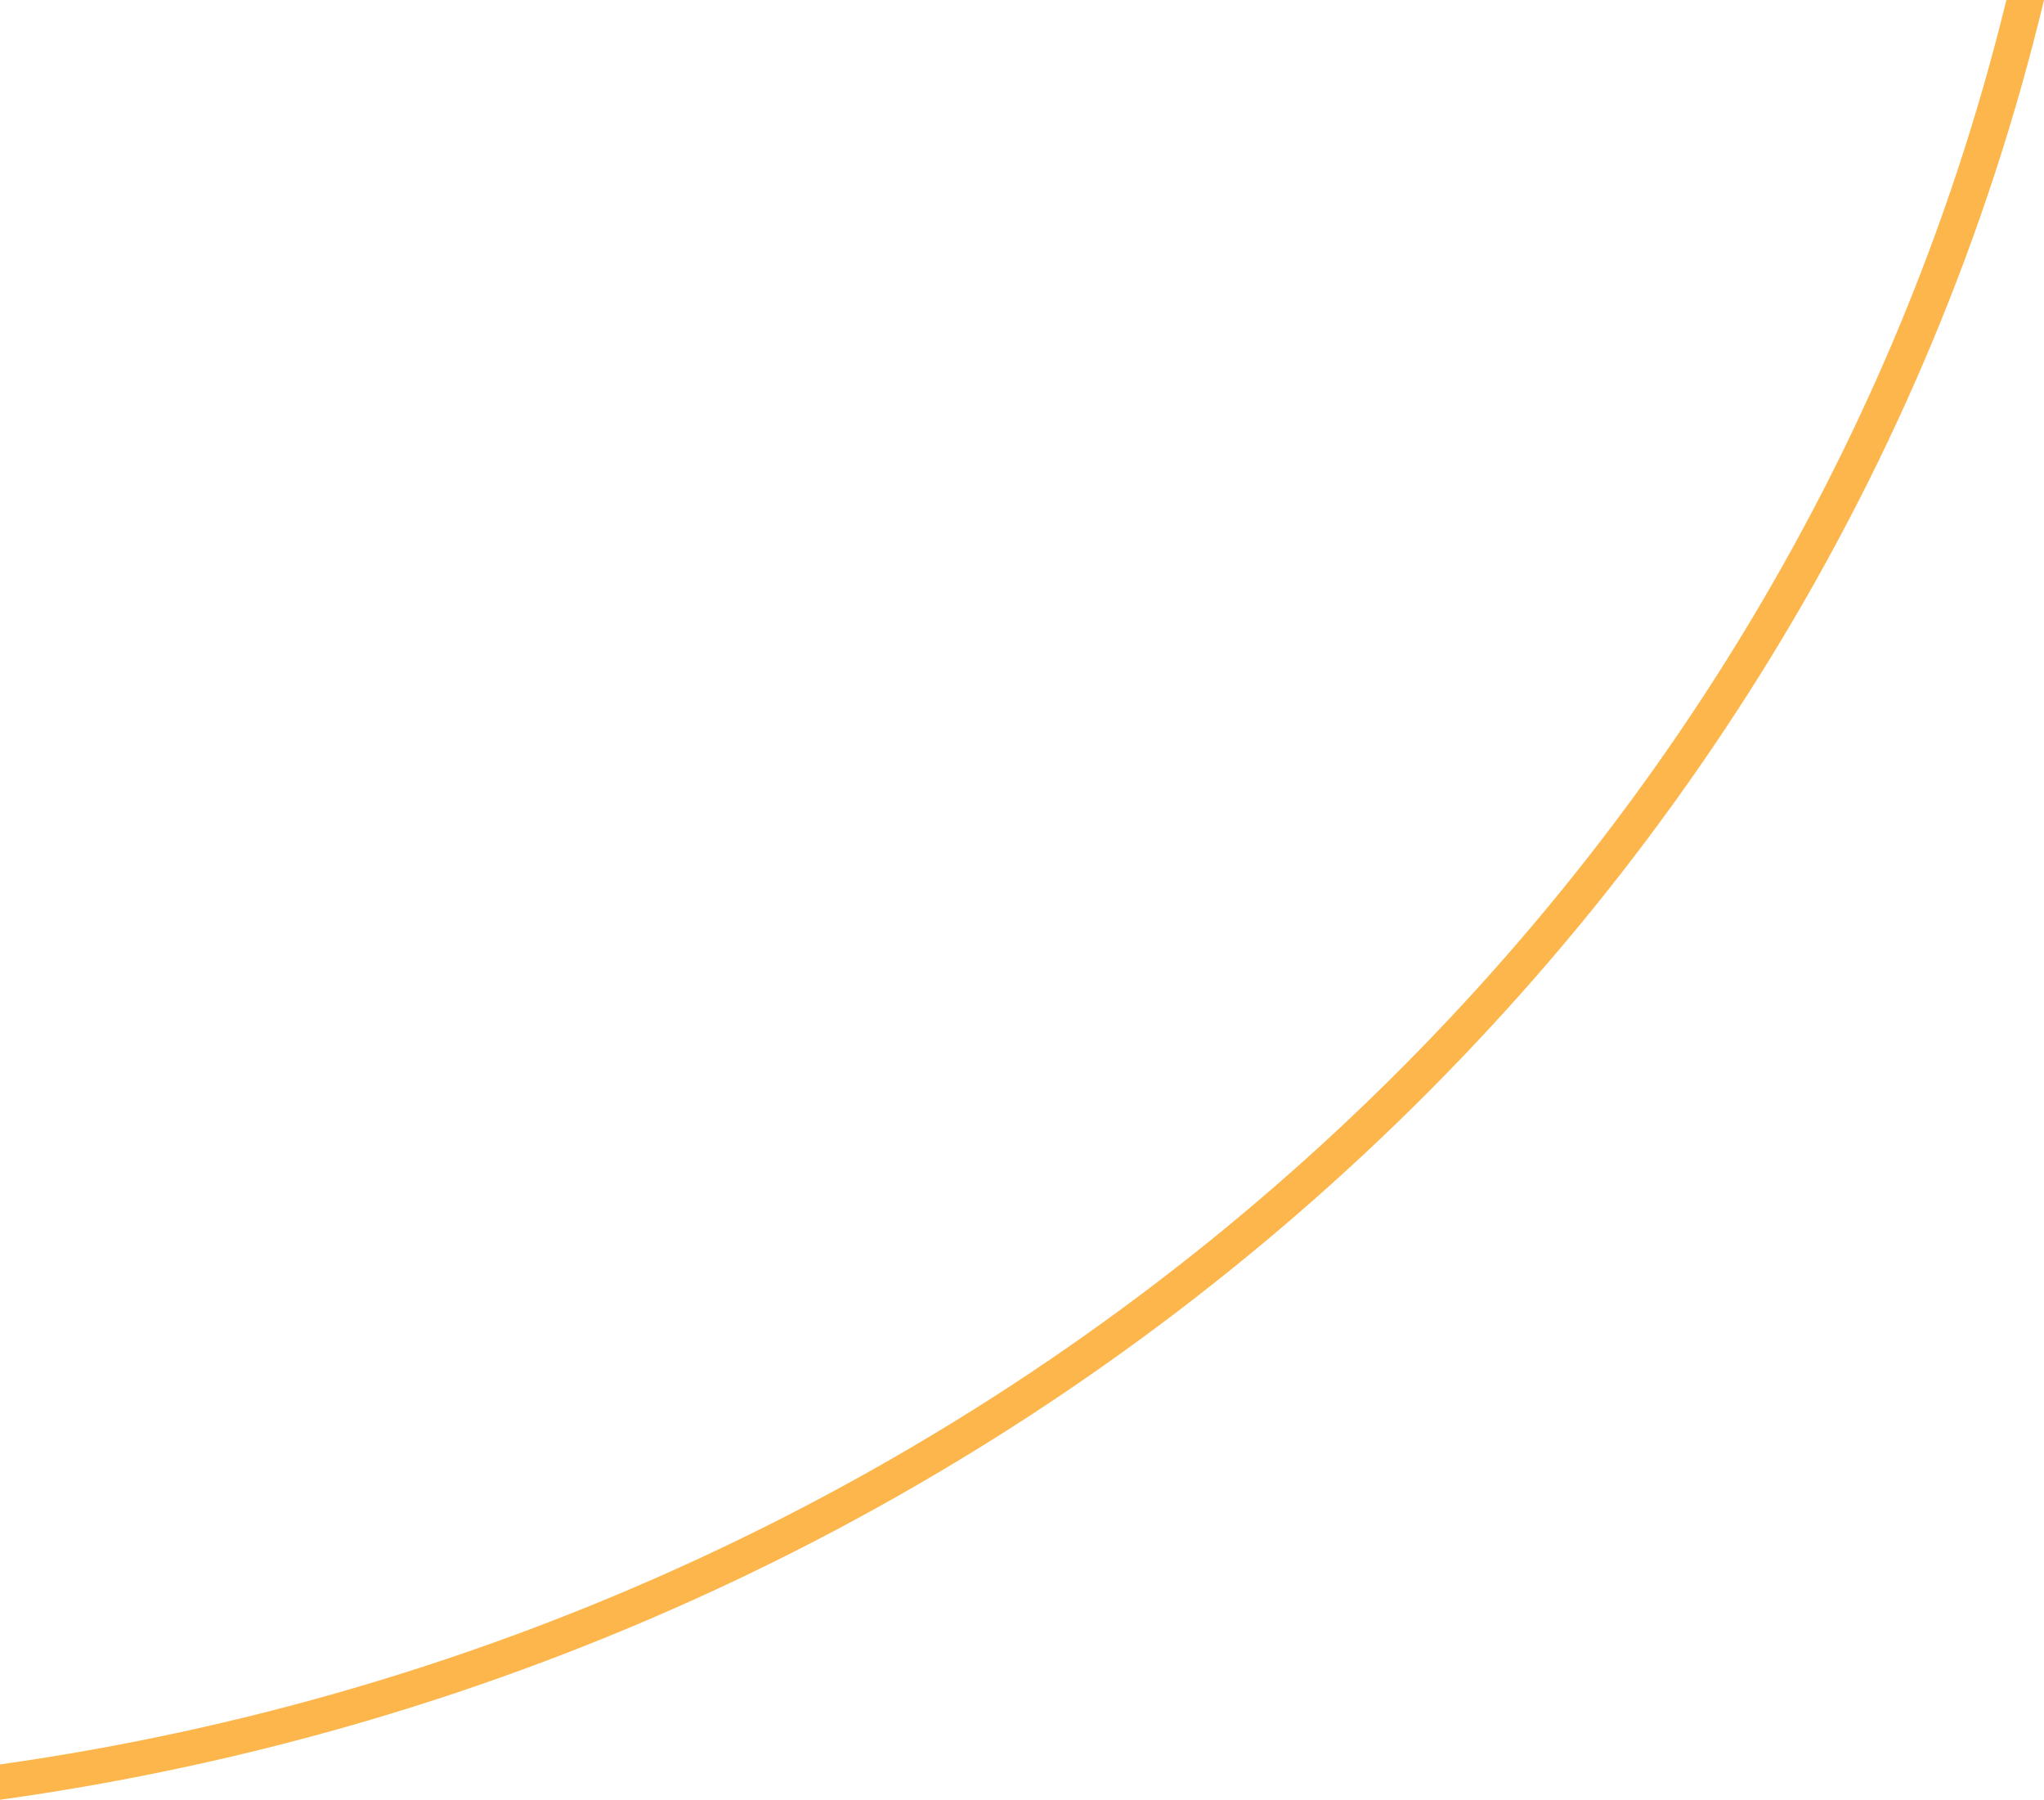 <svg width="142" height="125" viewBox="0 0 142 125" fill="none" xmlns="http://www.w3.org/2000/svg">
<path d="M142 0H139.386C123.863 63.62 68.601 112.855 0 122.546V125C70.008 115.262 126.4 64.964 142 0Z" fill="#FDB64C"/>
</svg>
